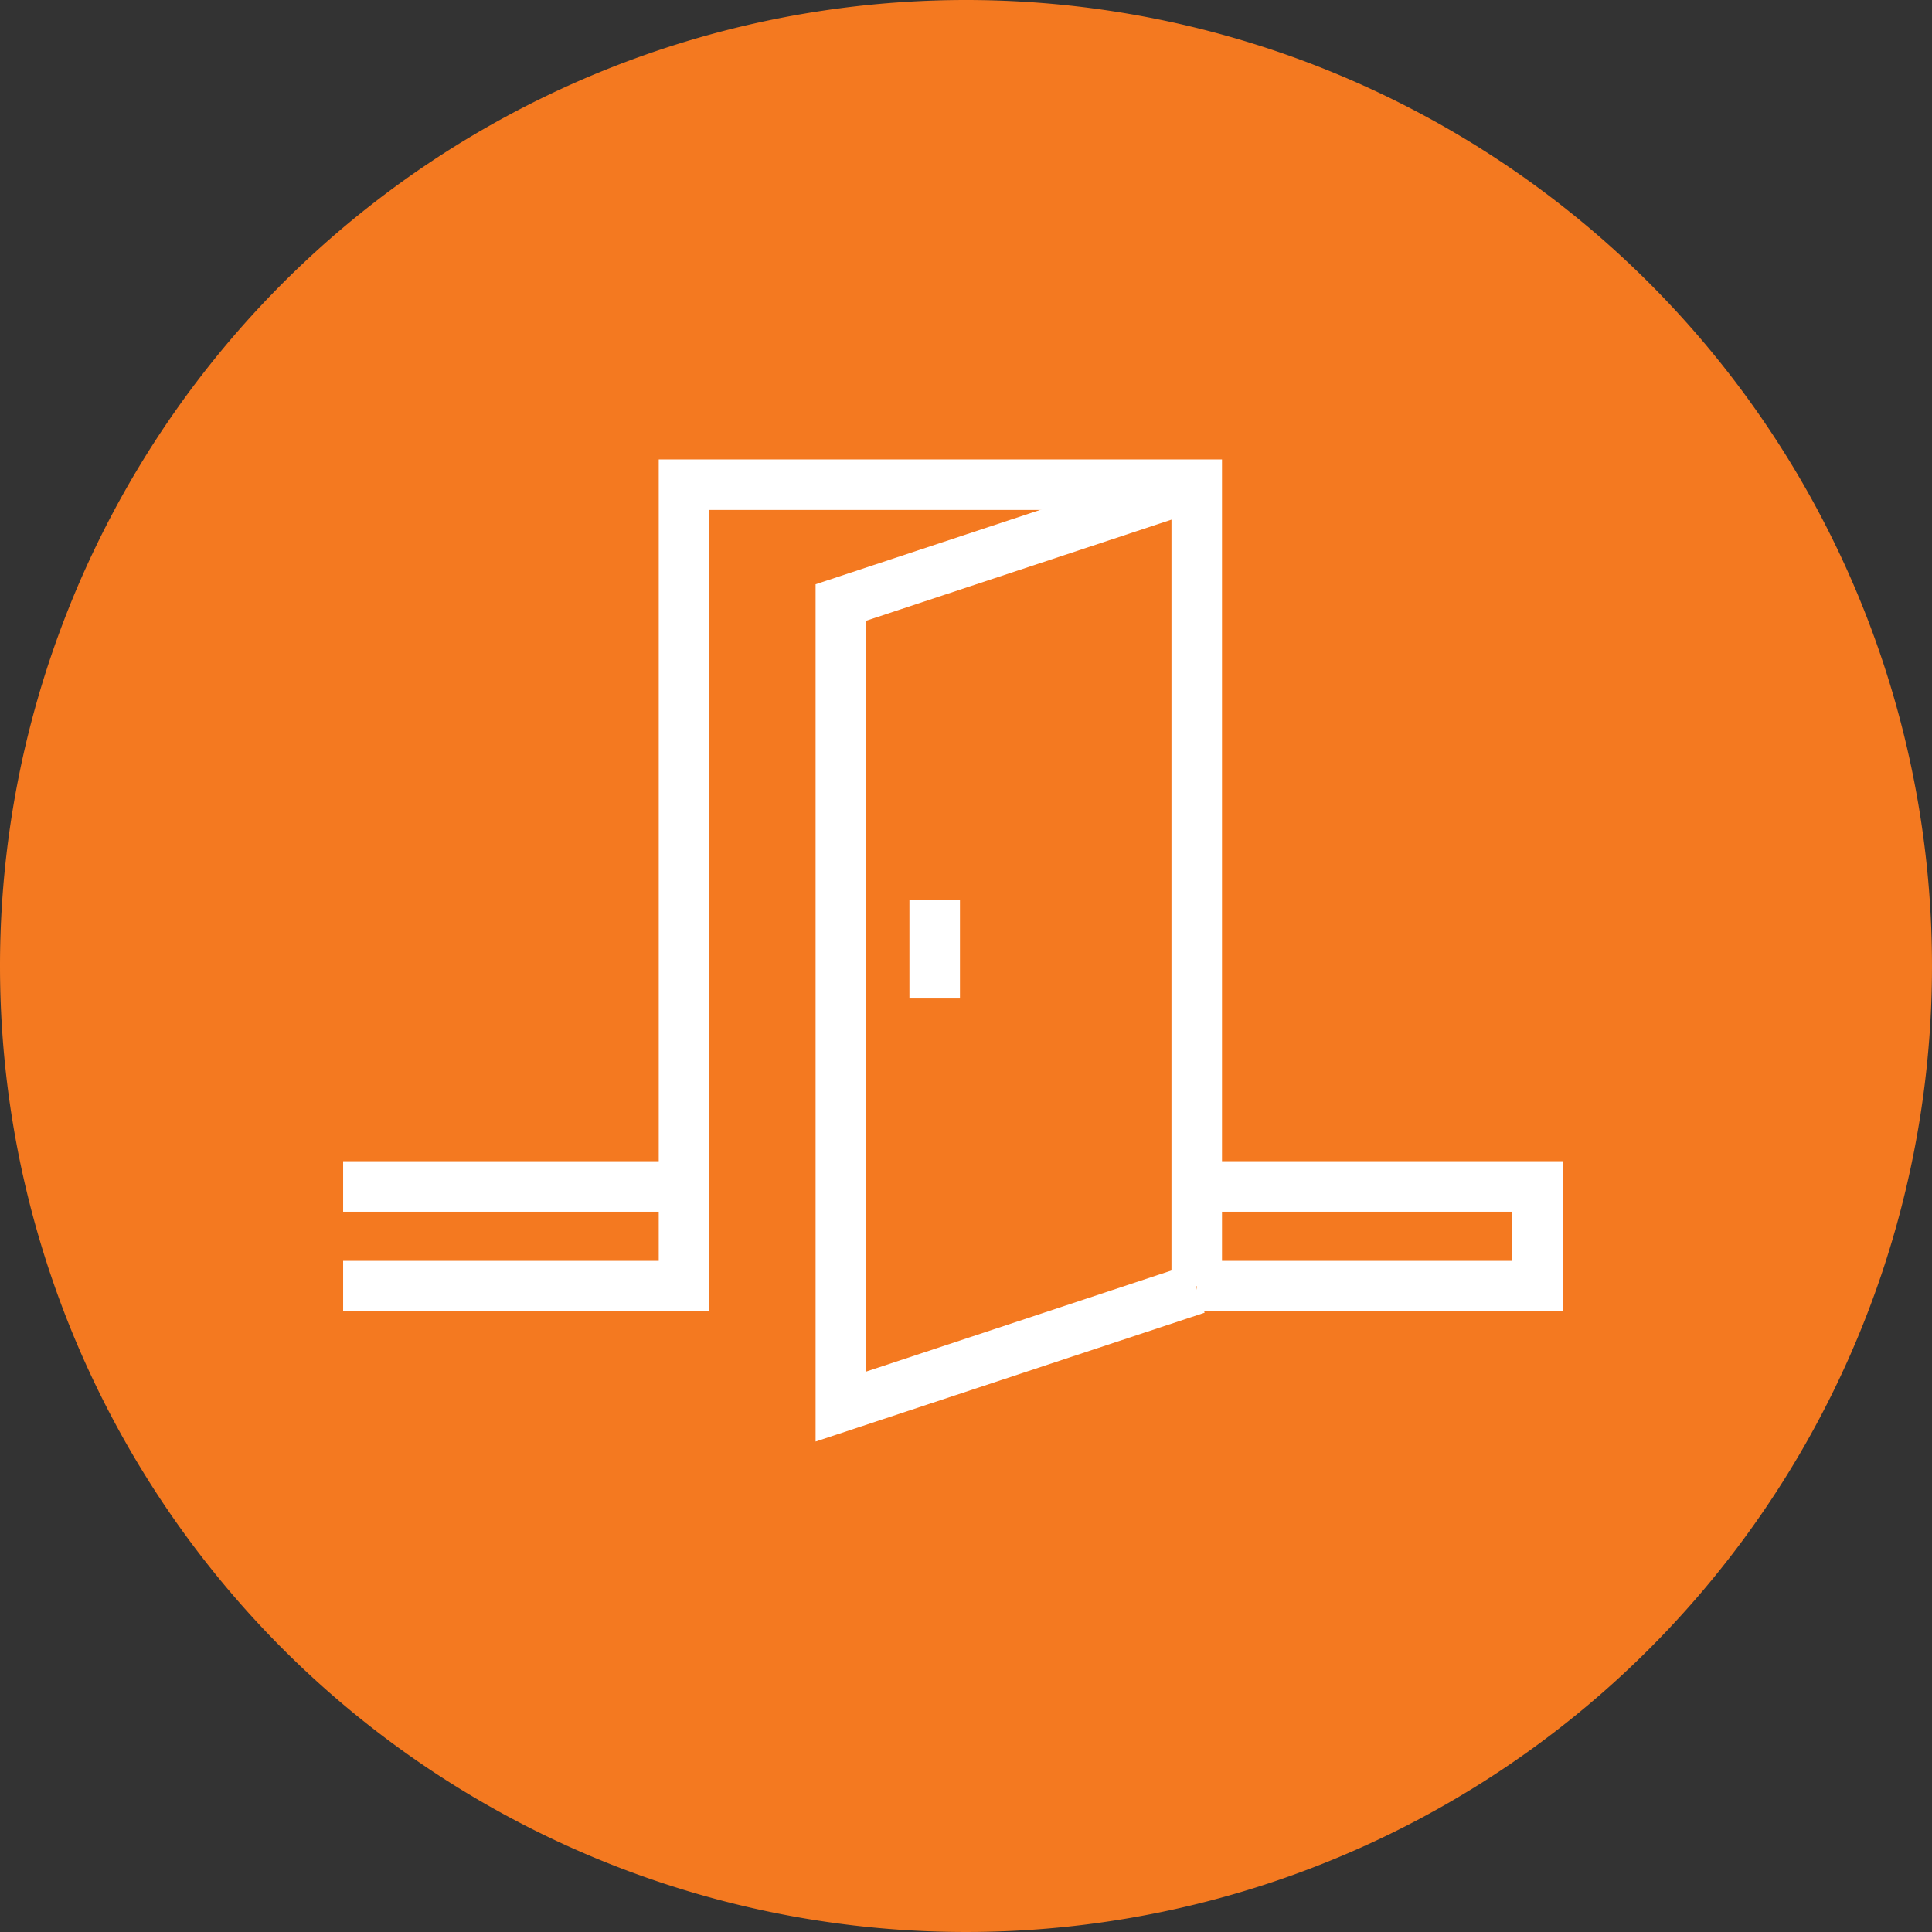 <svg id="Group_8461" data-name="Group 8461" xmlns="http://www.w3.org/2000/svg" xmlns:xlink="http://www.w3.org/1999/xlink" width="130" height="130" viewBox="0 0 130 130">
  <rect x="0" y="0" width="130" height="130" fill="#333333" stroke="none"/>
  <defs>
    <clipPath id="clip-path">
      <rect id="Rectangle_3307" data-name="Rectangle 3307" width="130" height="130" fill="none"/>
    </clipPath>
  </defs>
  <g id="Group_8445" data-name="Group 8445" clip-path="url(#clip-path)">
    <path id="Path_5809" data-name="Path 5809" d="M0,65A65,65,0,1,0,65,0,65,65,0,0,0,0,65" fill="#f47920"/>
    <path id="Path_5810" data-name="Path 5810" d="M44.173,83.485H19.537v-3.4H40.773V26.158h37.9V81.785h-3.4V29.557h-31.1Z" transform="translate(3.552 4.756)" fill="#fff"/>
    <rect id="Rectangle_3305" data-name="Rectangle 3305" width="22.937" height="3.399" transform="translate(23.089 78.135)" fill="#fff"/>
    <path id="Path_5811" data-name="Path 5811" d="M92.771,76.22H68.135v-3.4H89.371V69.513H68.135v-3.4H92.771Z" transform="translate(12.388 12.021)" fill="#fff"/>
    <path id="Path_5812" data-name="Path 5812" d="M46.436,92.229V34.545l25.11-8.314,1.068,3.226L49.836,37V87.523l21.71-7.189,1.068,3.226Z" transform="translate(8.443 4.769)" fill="#fff"/>
    <rect id="Rectangle_3306" data-name="Rectangle 3306" width="3.4" height="6.608" transform="translate(61.193 60.579)" fill="#fff"/>
  </g>
</svg>
